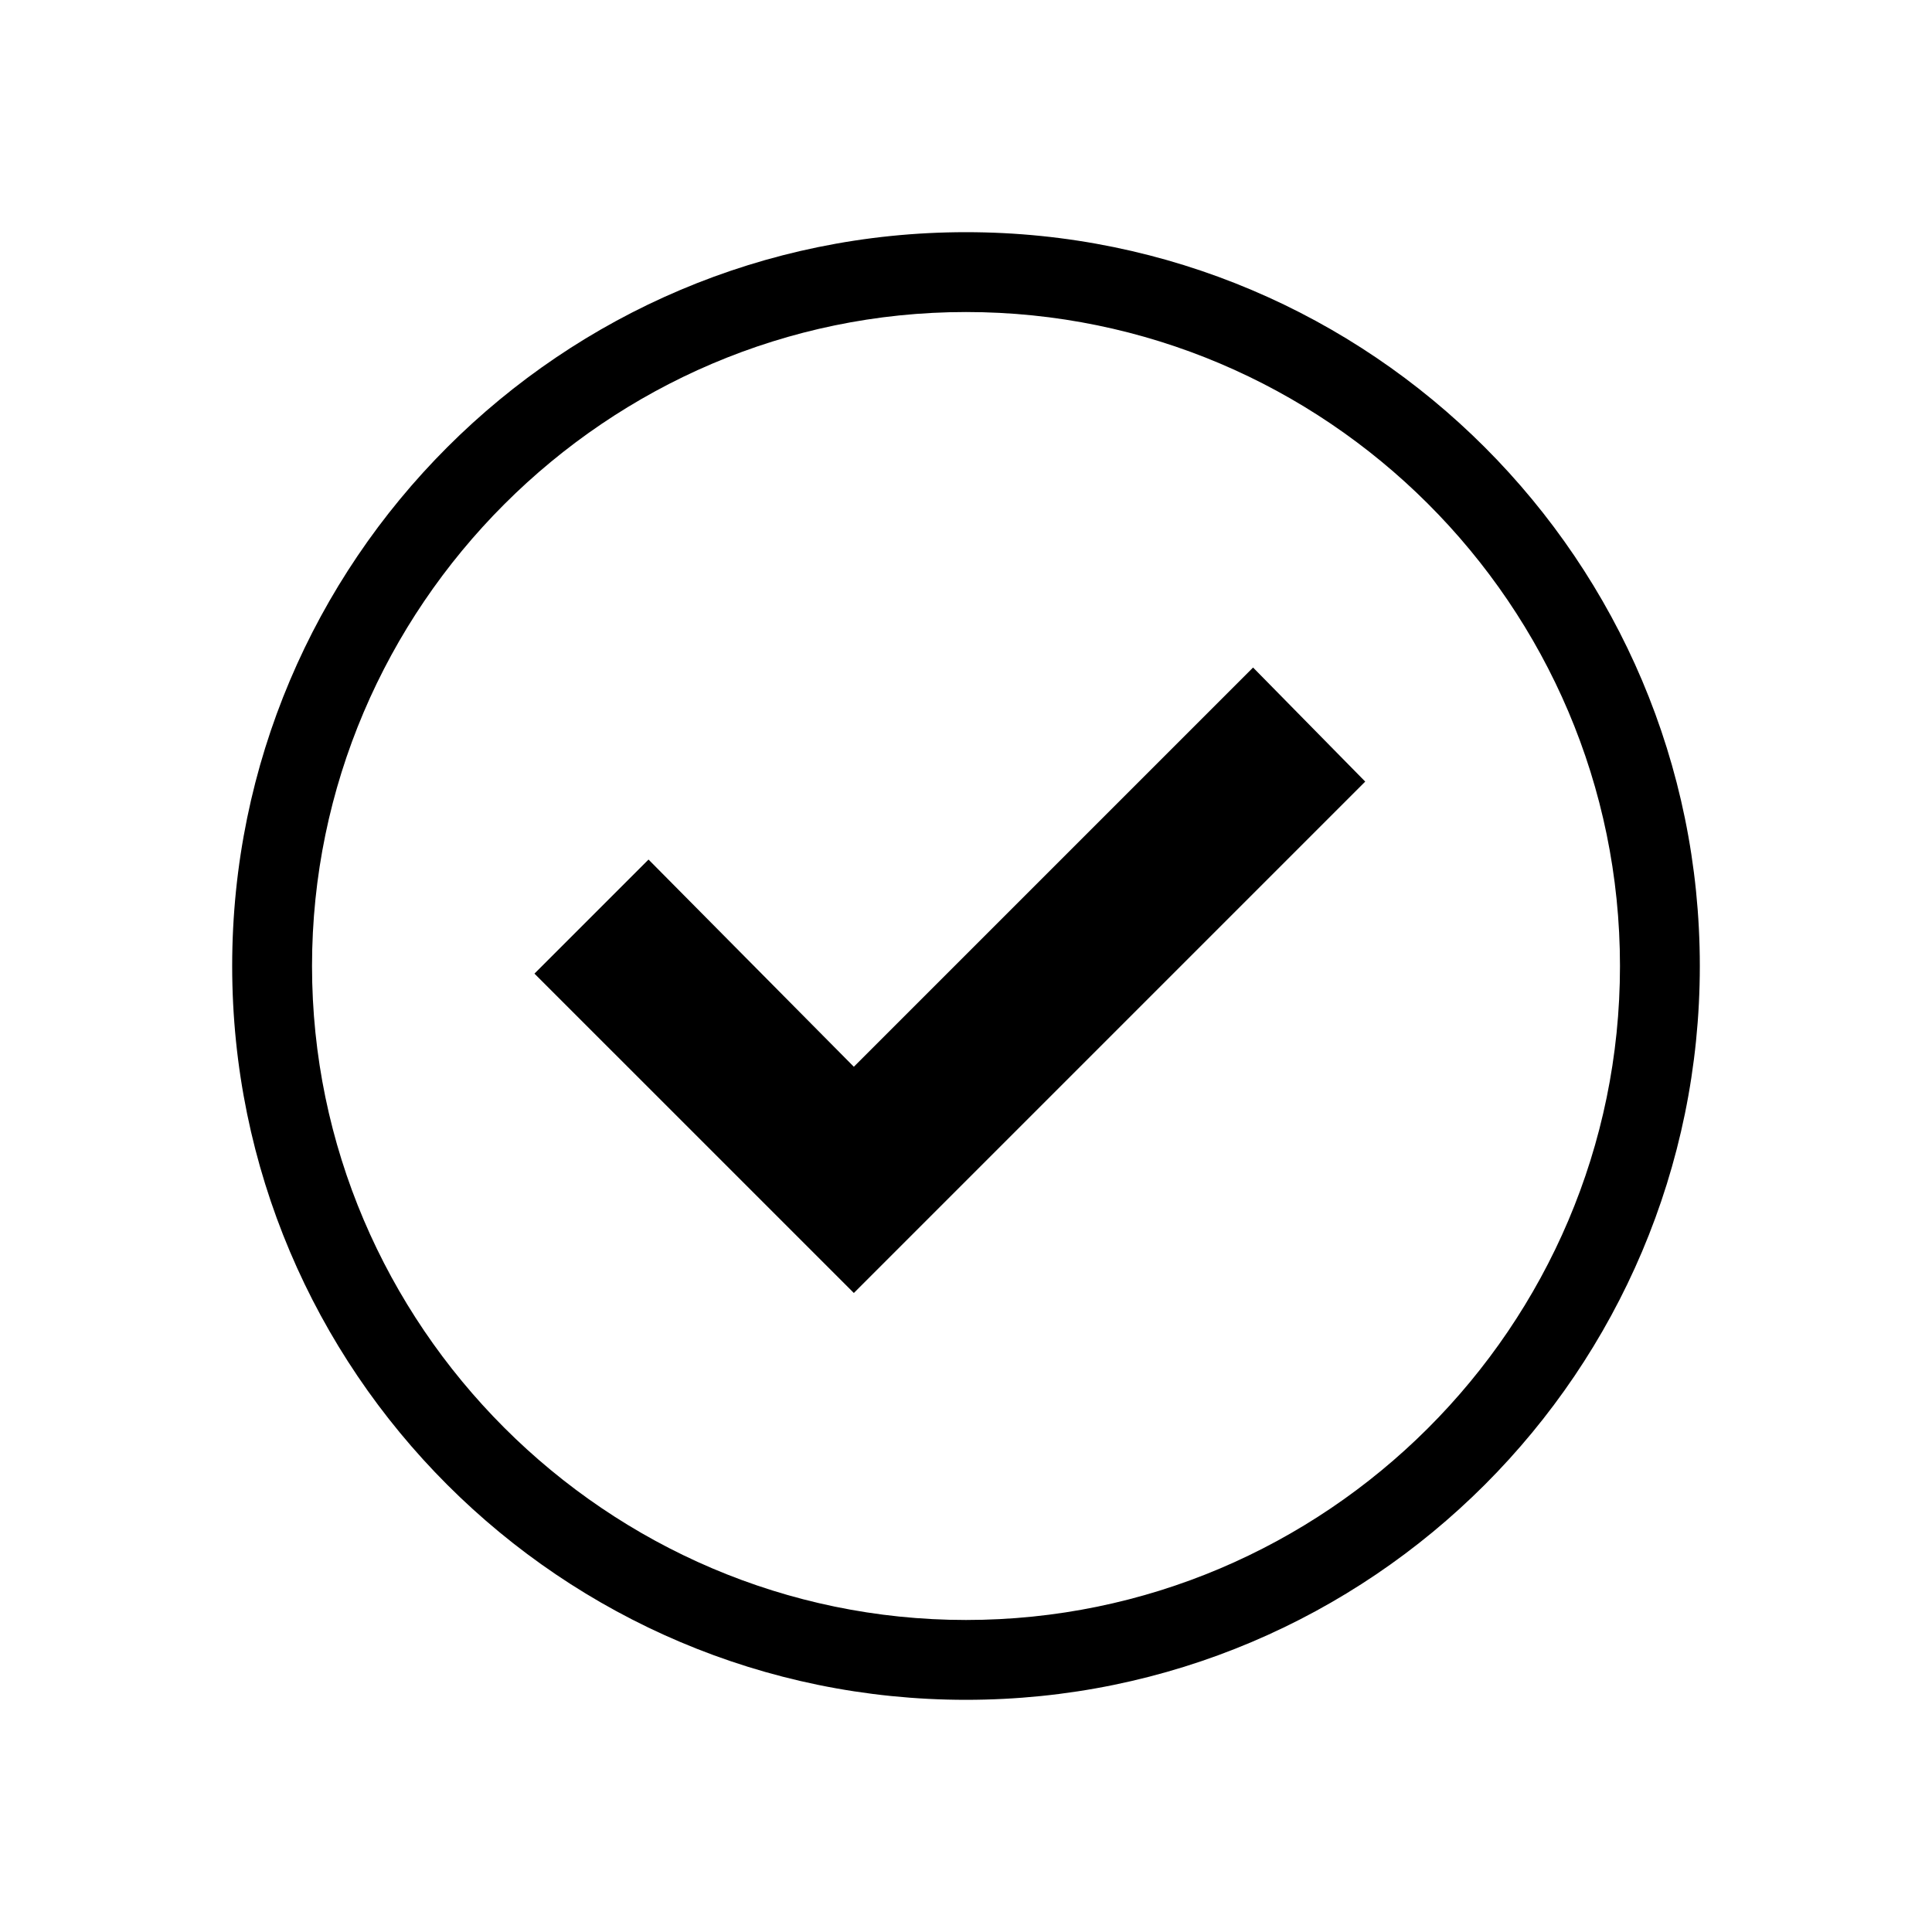 <?xml version="1.0" encoding="UTF-8"?>
<!-- Uploaded to: ICON Repo, www.iconrepo.com, Generator: ICON Repo Mixer Tools -->
<svg fill="#000000" width="800px" height="800px" version="1.1" viewBox="144 144 512 512" xmlns="http://www.w3.org/2000/svg">
 <g>
  <path d="m505.8 351.13-29.723-30.227-105.8 105.8-54.41-54.914-30.23 30.23 84.641 84.637z"/>
  <path d="m400 594.47c107.31 0 194.47-87.16 194.47-194.47 0-107.31-87.16-194.47-194.47-194.47-107.31 0-194.47 87.16-194.47 194.47 0 107.31 87.16 194.47 194.47 194.47zm0-367.78c95.219 0 173.31 77.586 173.31 173.31 0 95.727-78.09 173.31-173.31 173.31-95.223 0-173.31-78.09-173.31-173.31 0-95.223 78.09-173.31 173.31-173.31z"/>
 </g>
</svg>